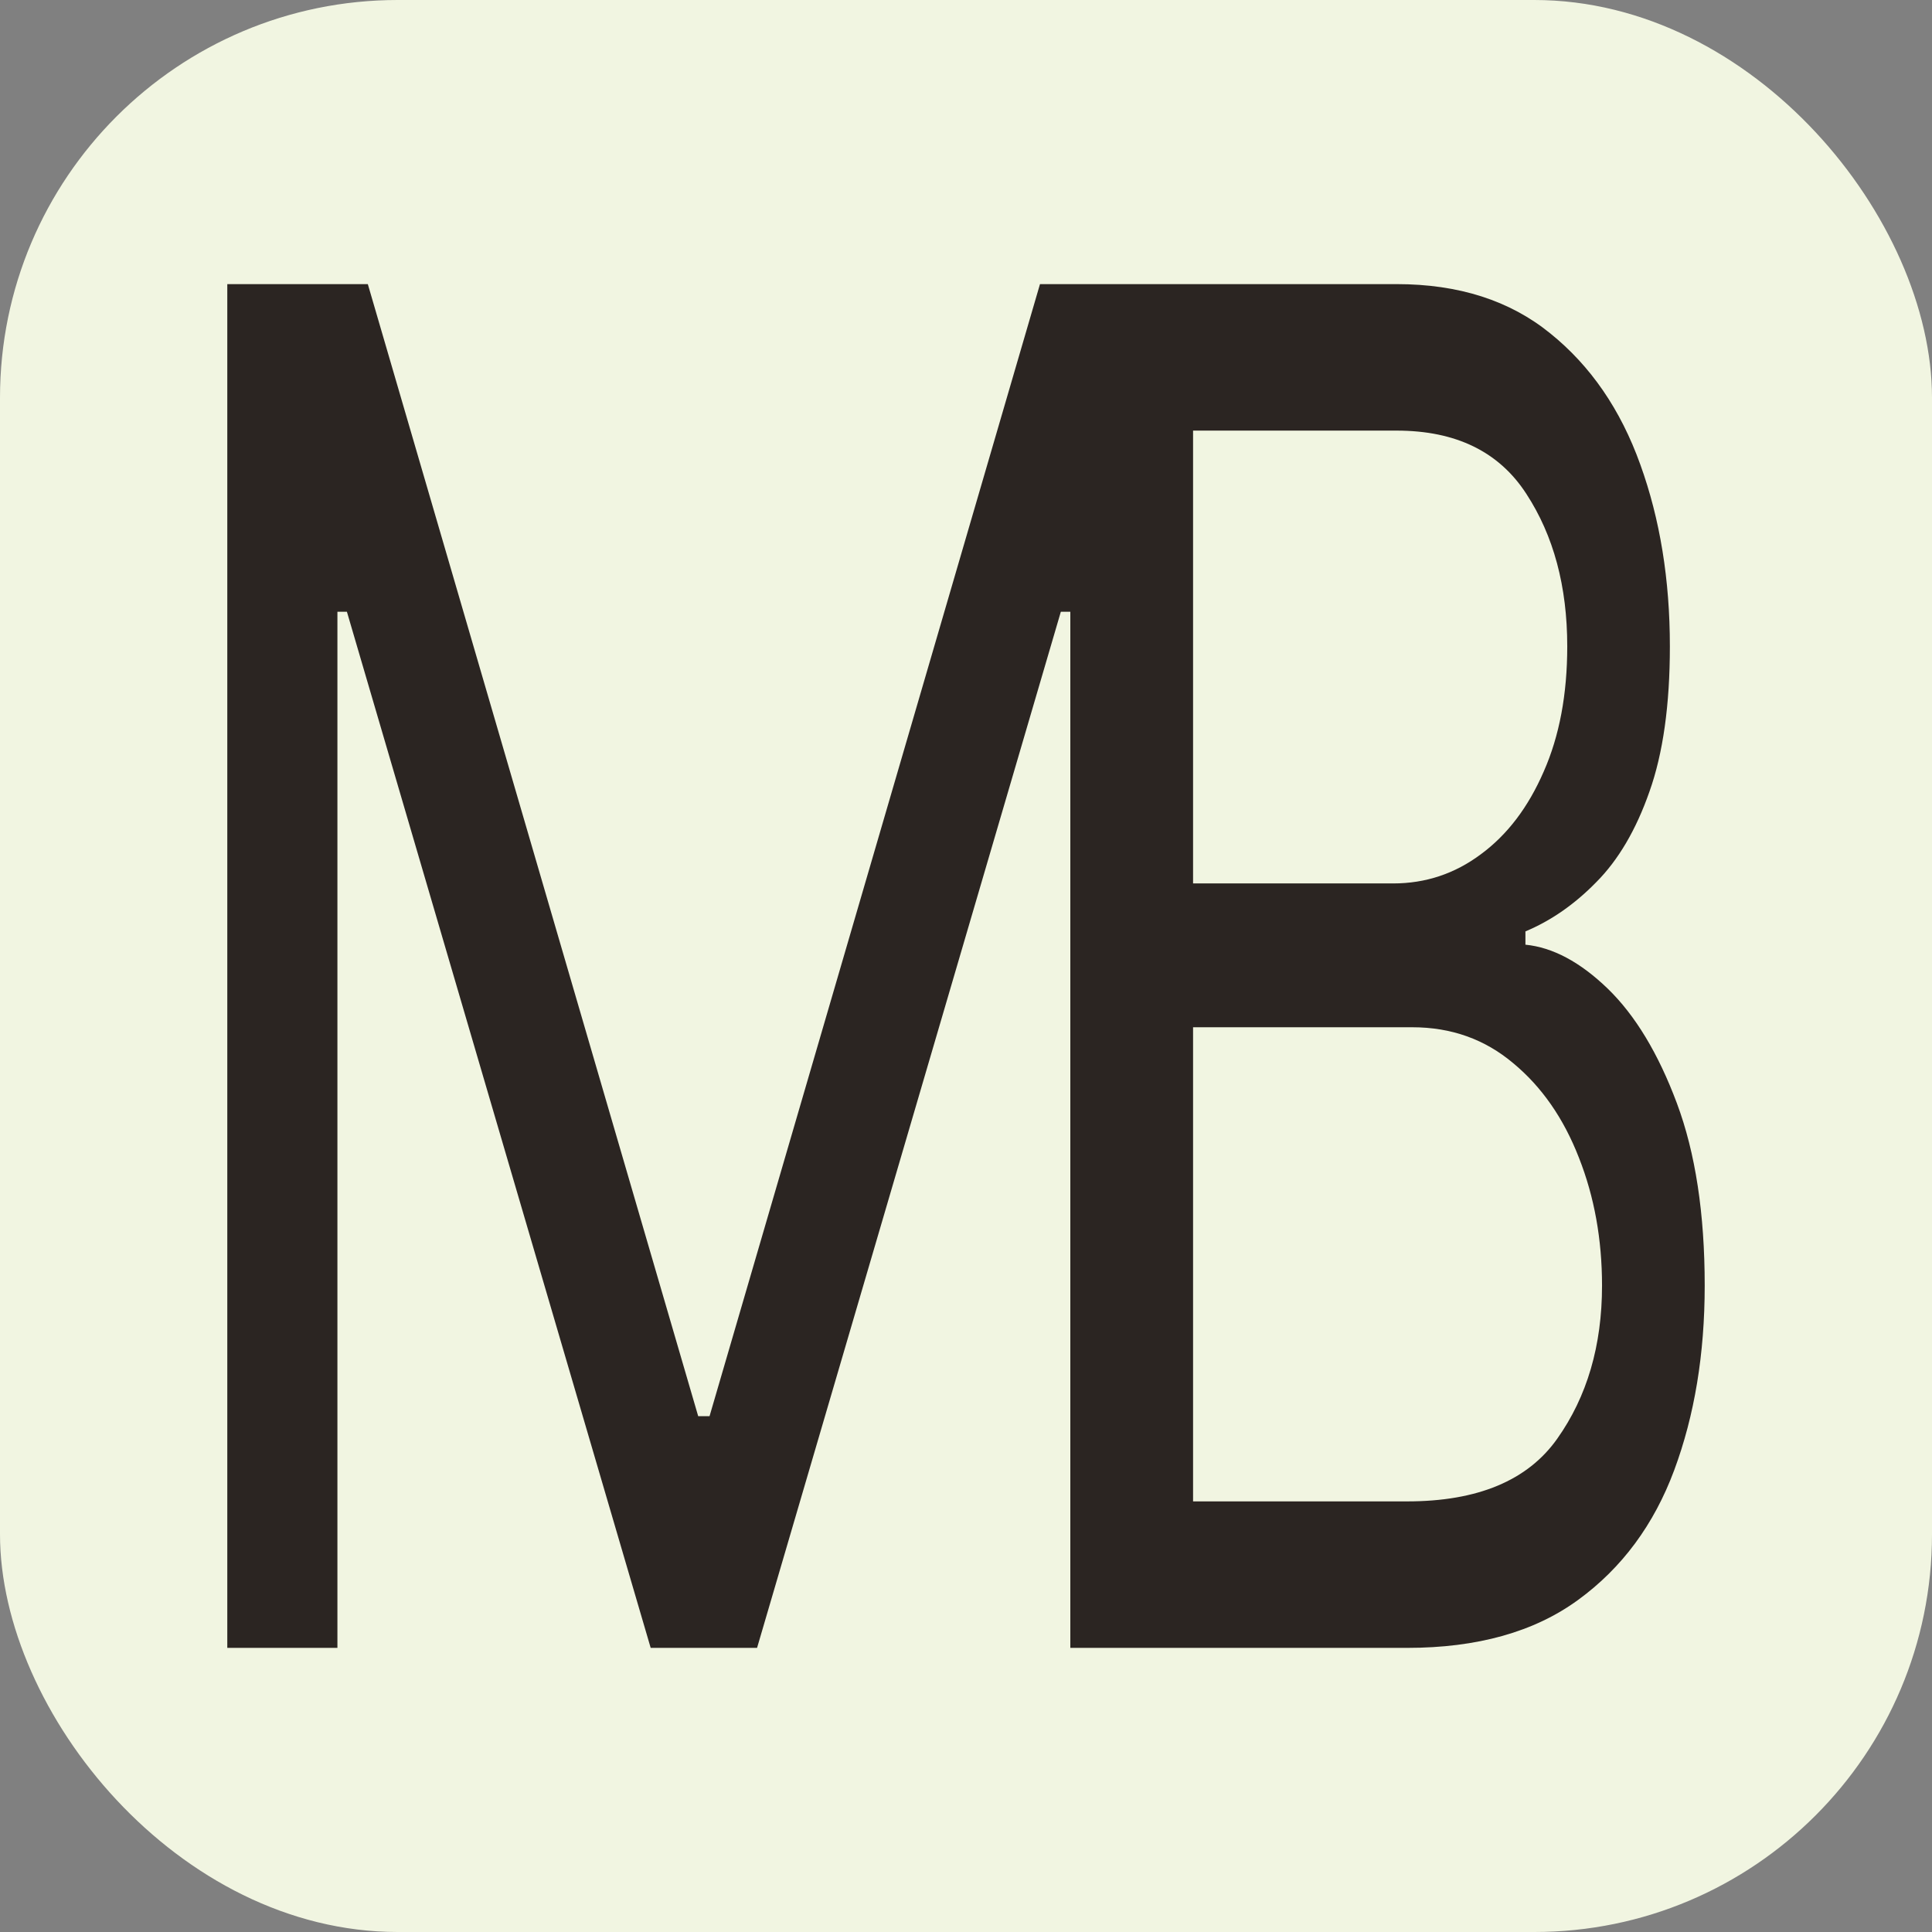 <svg width="34" height="34" viewBox="0 0 34 34" fill="none" xmlns="http://www.w3.org/2000/svg">
  <rect x="0" y="0" width="34" height="34" fill="#808080" stroke="none"/>
  <style>
    #bg {
      fill: #F1F5E1;
      @media (prefers-color-scheme: dark) {
        fill: #2B2522;
      }
    }
    #favicon {
      fill: #2B2522;
      @media (prefers-color-scheme: dark) {
        fill: #F1F5E1;
      }
    }
  </style>
  <rect id="bg" width="34" height="34" rx="7"/>
  <path id="favicon" fill-rule="evenodd" clip-rule="evenodd" d="M6.473 5H4V29H5.938V10.766H6.105L11.451 29H13.323L18.669 10.766H18.836V29H24.763C25.998 29 27.001 28.719 27.772 28.156C28.543 27.594 29.107 26.832 29.464 25.871C29.821 24.91 30 23.828 30 22.625C30 21.359 29.837 20.289 29.51 19.414C29.183 18.539 28.777 17.867 28.293 17.398C27.808 16.93 27.325 16.672 26.845 16.625V16.391C27.295 16.203 27.711 15.914 28.093 15.523C28.481 15.133 28.793 14.602 29.028 13.93C29.267 13.258 29.387 12.406 29.387 11.375C29.387 10.203 29.214 9.137 28.867 8.176C28.52 7.207 27.991 6.438 27.282 5.867C26.572 5.289 25.671 5 24.579 5H18.302L12.487 24.922H12.287L6.473 5ZM24.763 26.422H20.996V18.078H24.855C25.539 18.078 26.131 18.289 26.631 18.711C27.131 19.125 27.517 19.68 27.787 20.375C28.058 21.062 28.193 21.812 28.193 22.625C28.193 23.68 27.93 24.578 27.404 25.32C26.884 26.055 26.003 26.422 24.763 26.422ZM24.518 15.547H20.996V7.578H24.579C25.62 7.578 26.381 7.949 26.861 8.691C27.341 9.426 27.581 10.32 27.581 11.375C27.581 12.219 27.443 12.953 27.167 13.578C26.896 14.203 26.529 14.688 26.064 15.031C25.605 15.375 25.09 15.547 24.518 15.547Z"/>
</svg>
